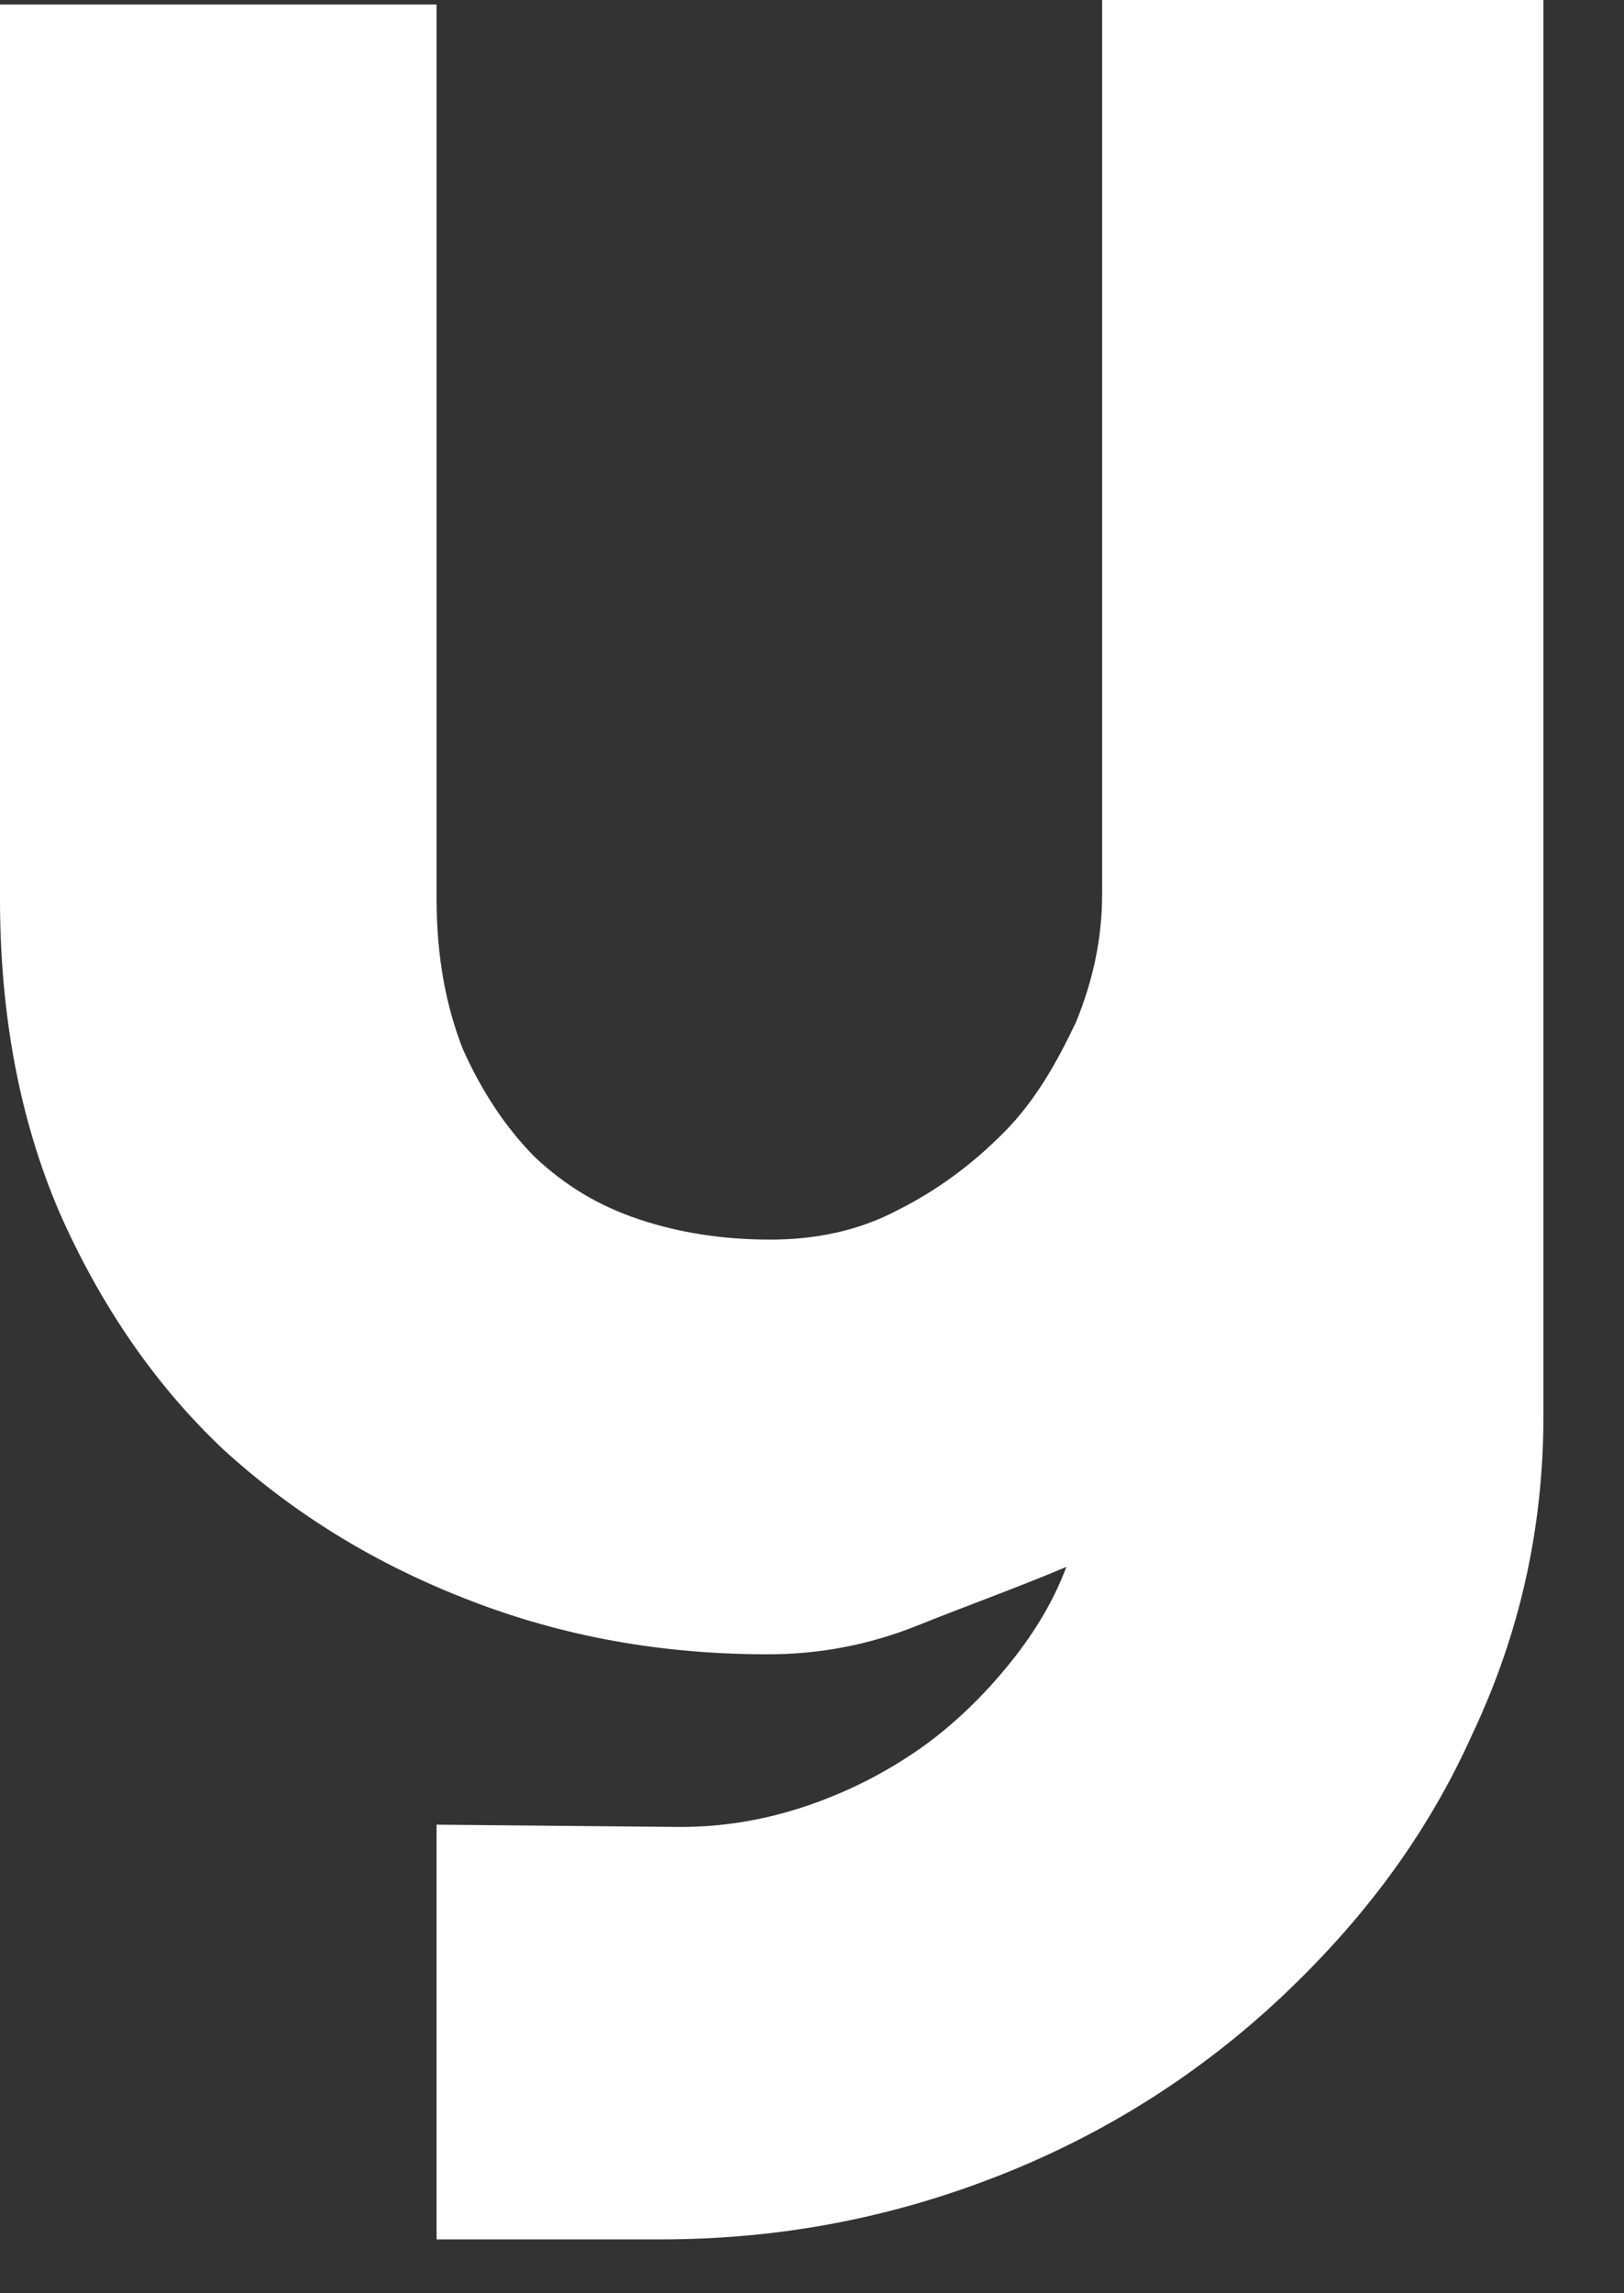 <?xml version="1.0" encoding="utf-8"?>
<svg xmlns="http://www.w3.org/2000/svg" fill="none" height="100%" overflow="visible" preserveAspectRatio="none" style="display: block;" viewBox="0 0 17 24" width="100%">
<rect x="0" y="0" width="17" height="24" fill="#333333" stroke="none"/>
<path d="M4.57 23.436V19.096L7.117 19.12C7.567 19.12 7.991 19.049 8.416 18.909C8.84 18.768 9.215 18.58 9.564 18.346C9.914 18.111 10.239 17.806 10.513 17.477C10.788 17.149 11.013 16.797 11.163 16.398C10.663 16.61 10.139 16.797 9.614 17.008C9.09 17.219 8.566 17.313 8.041 17.313C6.917 17.313 5.894 17.126 4.92 16.75C3.946 16.375 3.097 15.859 2.347 15.178C1.623 14.498 1.049 13.654 0.624 12.692C0.2 11.706 0 10.604 0 9.407V0.047H4.57V9.407C4.57 10.017 4.67 10.533 4.845 10.979C5.044 11.425 5.294 11.8 5.594 12.105C5.918 12.41 6.268 12.621 6.693 12.762C7.117 12.903 7.567 12.973 8.066 12.973C8.541 12.973 8.99 12.879 9.39 12.668C9.814 12.457 10.189 12.176 10.513 11.847C10.838 11.519 11.063 11.12 11.263 10.698C11.437 10.275 11.537 9.83 11.537 9.36V0H16.157V14.803C16.157 15.999 15.908 17.102 15.408 18.158C14.934 19.213 14.259 20.105 13.41 20.903C12.586 21.677 11.612 22.31 10.489 22.756C9.365 23.202 8.191 23.436 6.917 23.436H4.57Z" fill="white" id="Vector"/>
</svg>